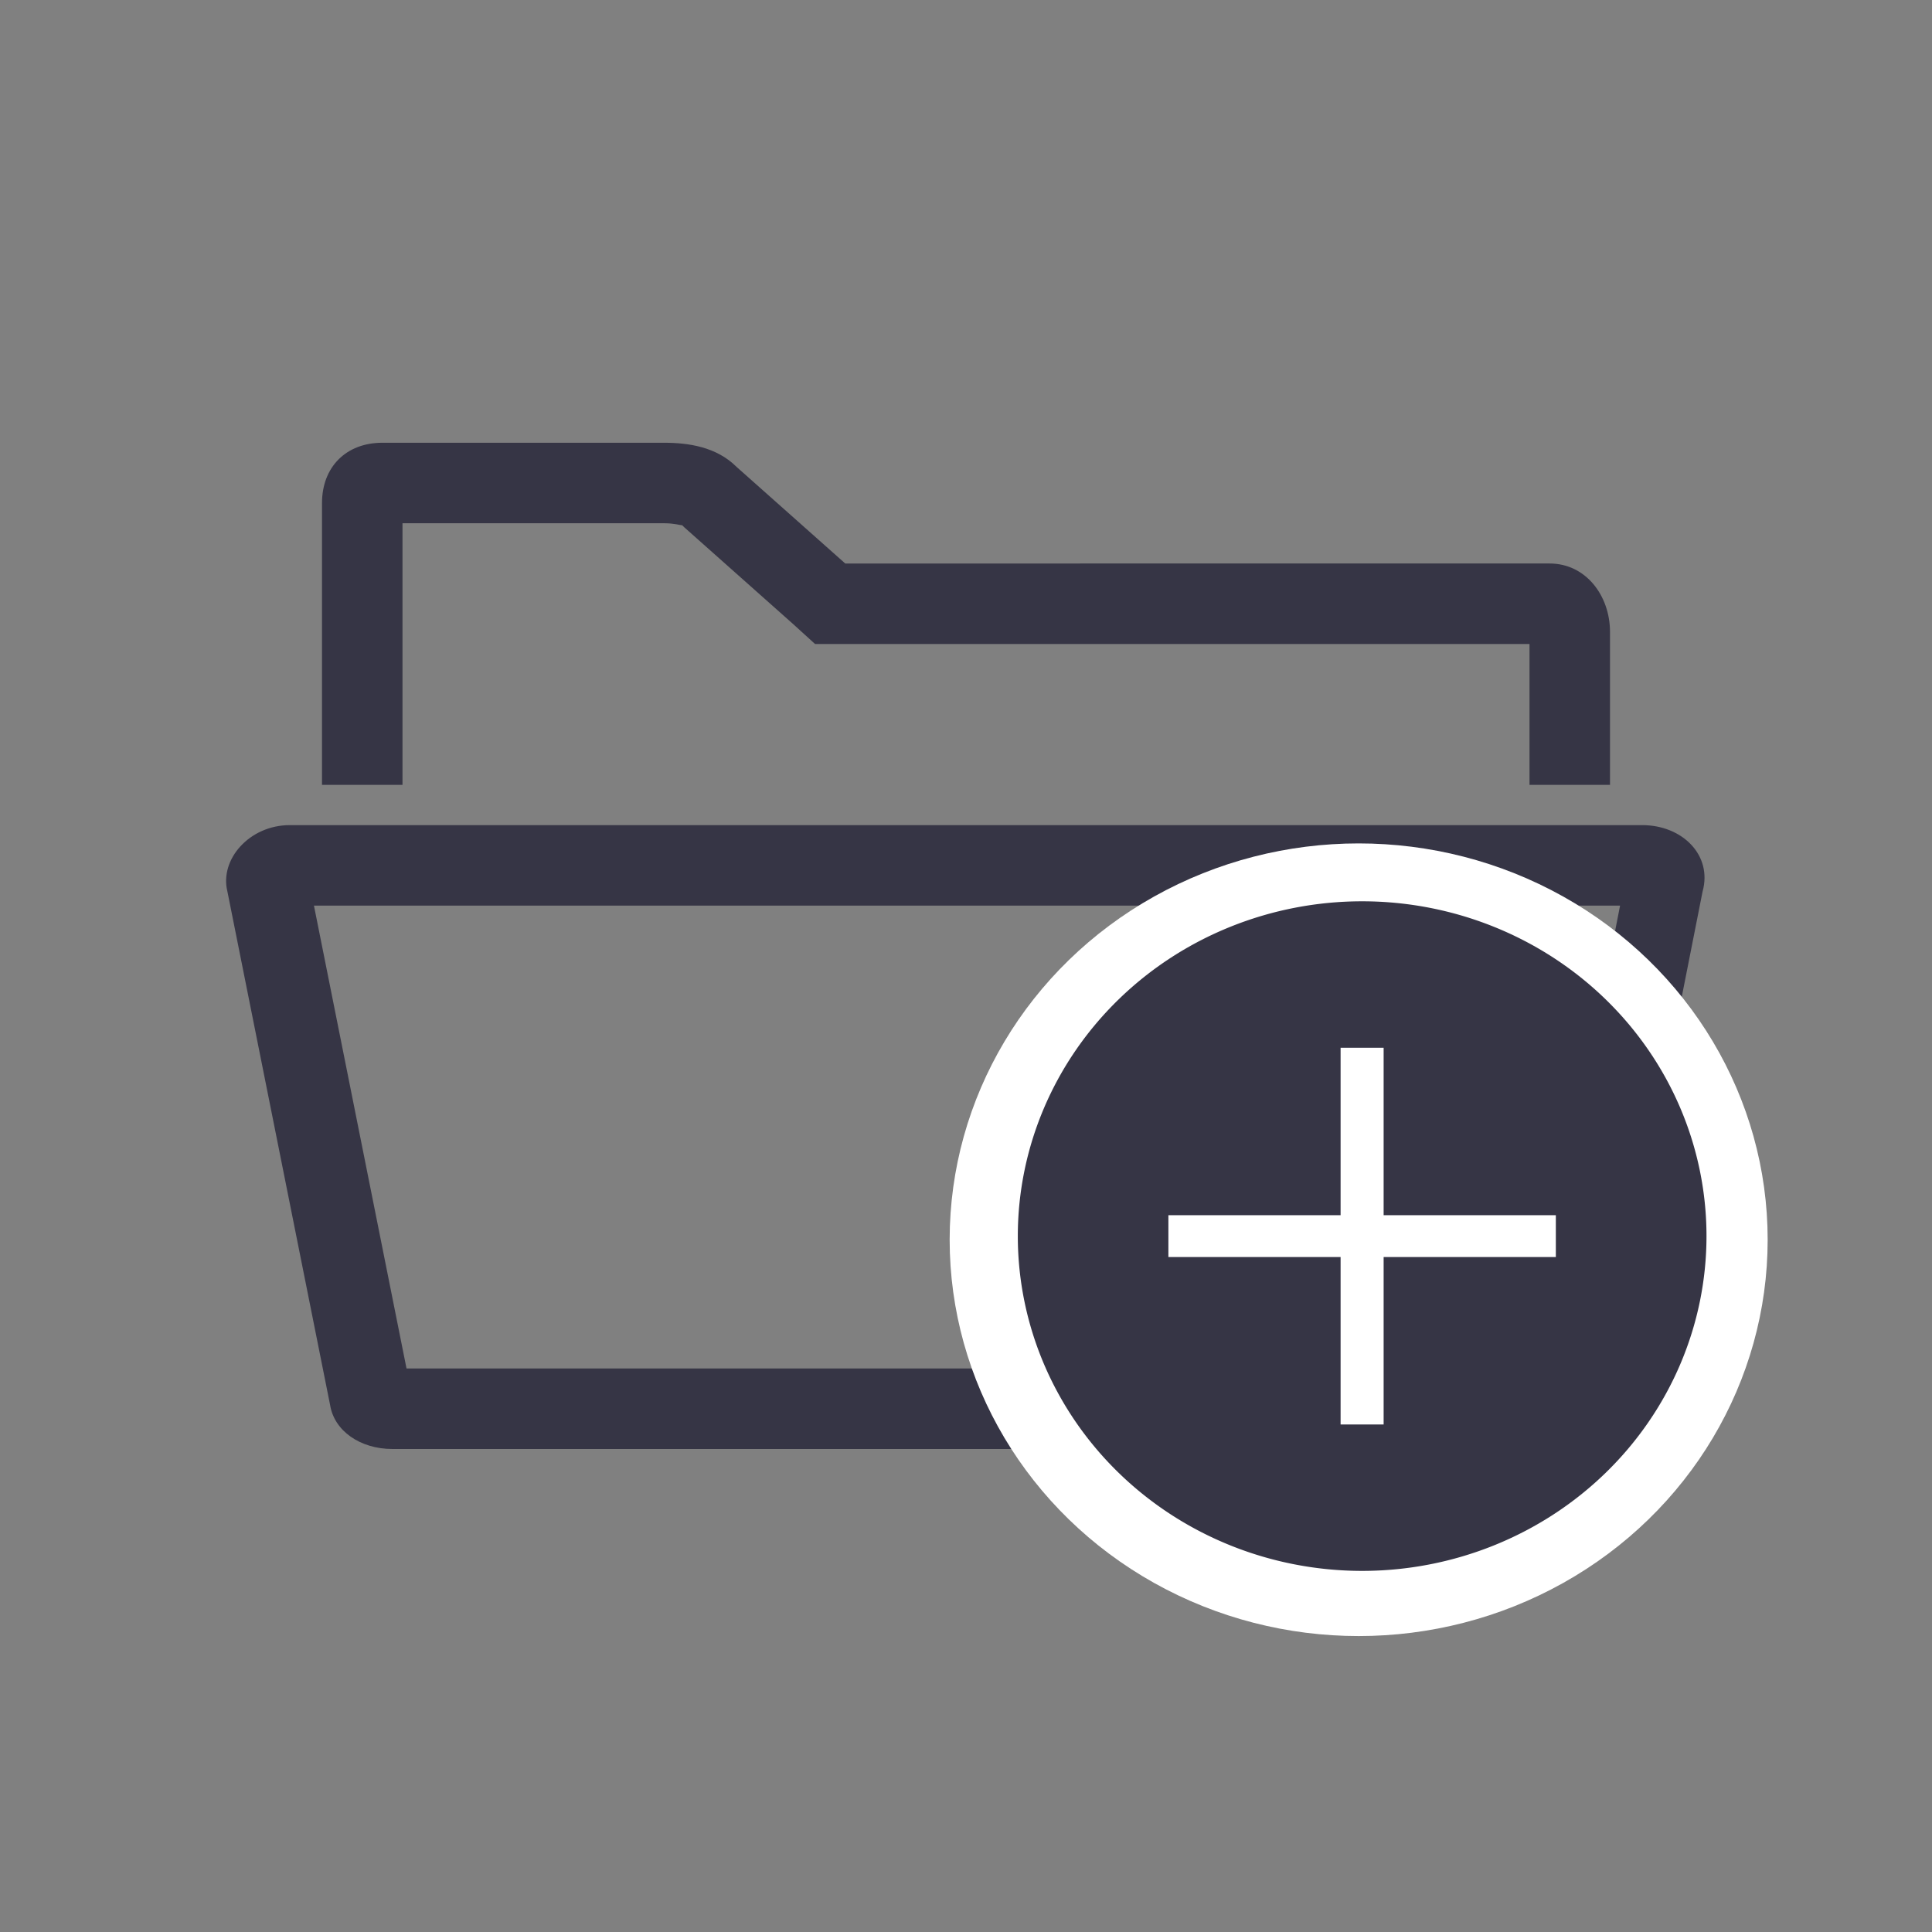 <?xml version="1.0" encoding="UTF-8" standalone="no"?>
<!-- Generator: Adobe Illustrator 19.2.1, SVG Export Plug-In . SVG Version: 6.00 Build 0)  -->

<svg
   xmlns:dc="http://purl.org/dc/elements/1.1/"
   xmlns:cc="http://creativecommons.org/ns#"
   xmlns:rdf="http://www.w3.org/1999/02/22-rdf-syntax-ns#"
   xmlns:svg="http://www.w3.org/2000/svg"
   xmlns="http://www.w3.org/2000/svg"
   xmlns:sodipodi="http://sodipodi.sourceforge.net/DTD/sodipodi-0.dtd"
   xmlns:inkscape="http://www.inkscape.org/namespaces/inkscape"
   version="1.1"
   id="Layer_1"
   x="0px"
   y="0px"
   viewBox="0 0 96 96"
   enable-background="new 0 0 96 96"
   xml:space="preserve"
   sodipodi:docname="icon_line_add_folder_24-48-96.svg"
   inkscape:version="0.92.2 (5c3e80d, 2017-08-06)"><rect x="0" y="0" width="96" height="96" fill="#808080" stroke="none"/><defs
     id="defs19" /><sodipodi:namedview
     pagecolor="#ffffff"
     bordercolor="#666666"
     borderopacity="1"
     objecttolerance="10"
     gridtolerance="10"
     guidetolerance="10"
     inkscape:pageopacity="0"
     inkscape:pageshadow="2"
     inkscape:window-width="640"
     inkscape:window-height="480"
     id="namedview17"
     showgrid="false"
     inkscape:zoom="2.4583333"
     inkscape:cx="47.999999"
     inkscape:cy="47.999999"
     inkscape:window-x="112"
     inkscape:window-y="5"
     inkscape:window-maximized="0"
     inkscape:current-layer="Layer_1" /><g
     id="icon_64_3_" /><g
     id="icon_64" /><g
     id="icon_96_2_" /><g
     id="icon_96" /><g
     id="icon_64_1_" /><g
     id="icon_96_1_" /><g
     id="icon_64_2_" /><g
     id="New_Symbol" /><g
     id="g14"><path
       fill="#363545"
       d="M81.6,41H14.4c-2,0-3.5,1.7-3.1,3.3l5.1,25.5c0.2,1.3,1.5,2.2,3.1,2.2h57c1.5,0,2.8-0.9,3.1-2.4l5-25.3   C85.1,42.5,83.6,41,81.6,41z M76,68l-55.8,0l-4.6-23h64.9L76,68z"
       id="path10" /><path
       fill="#363545"
       d="M20,35v-2v-7h13c0.5,0,0.8,0.1,0.9,0.1l0,0l0.1,0.1l5.4,4.8l1.1,1H42h34v1v2v4h4v-7.6c0-1.8-1.2-3.4-3-3.4   H42l-5.4-4.8c-1-1-2.4-1.2-3.6-1.2H19c-1.8,0-3,1.2-3,3v14h4V35z"
       id="path12" /></g><g
     transform="matrix(4.042,0,0,3.93,-130.927,-175.9)"
     id="g49"><ellipse
       ry="5.011"
       rx="5.028"
       cy="60.433"
       cx="49.094"
       id="path43"
       style="opacity:1;fill:#ffffff;fill-opacity:1;stroke:none;stroke-width:0.204;stroke-miterlimit:4;stroke-dasharray:none;stroke-opacity:1" /><path
       id="path10-7"
       style="fill:#363545;stroke-width:0.265"
       d="m 49.137,56.154 a 4.233,4.233 0 1 0 4.233,4.233 4.233,4.233 0 0 0 -4.233,-4.233 z m 2.381,4.498 h -2.117 v 2.117 h -0.529 v -2.117 h -2.117 v -0.529 h 2.117 v -2.117 h 0.529 v 2.117 h 2.117 z"
       inkscape:connector-curvature="0" /></g></svg>